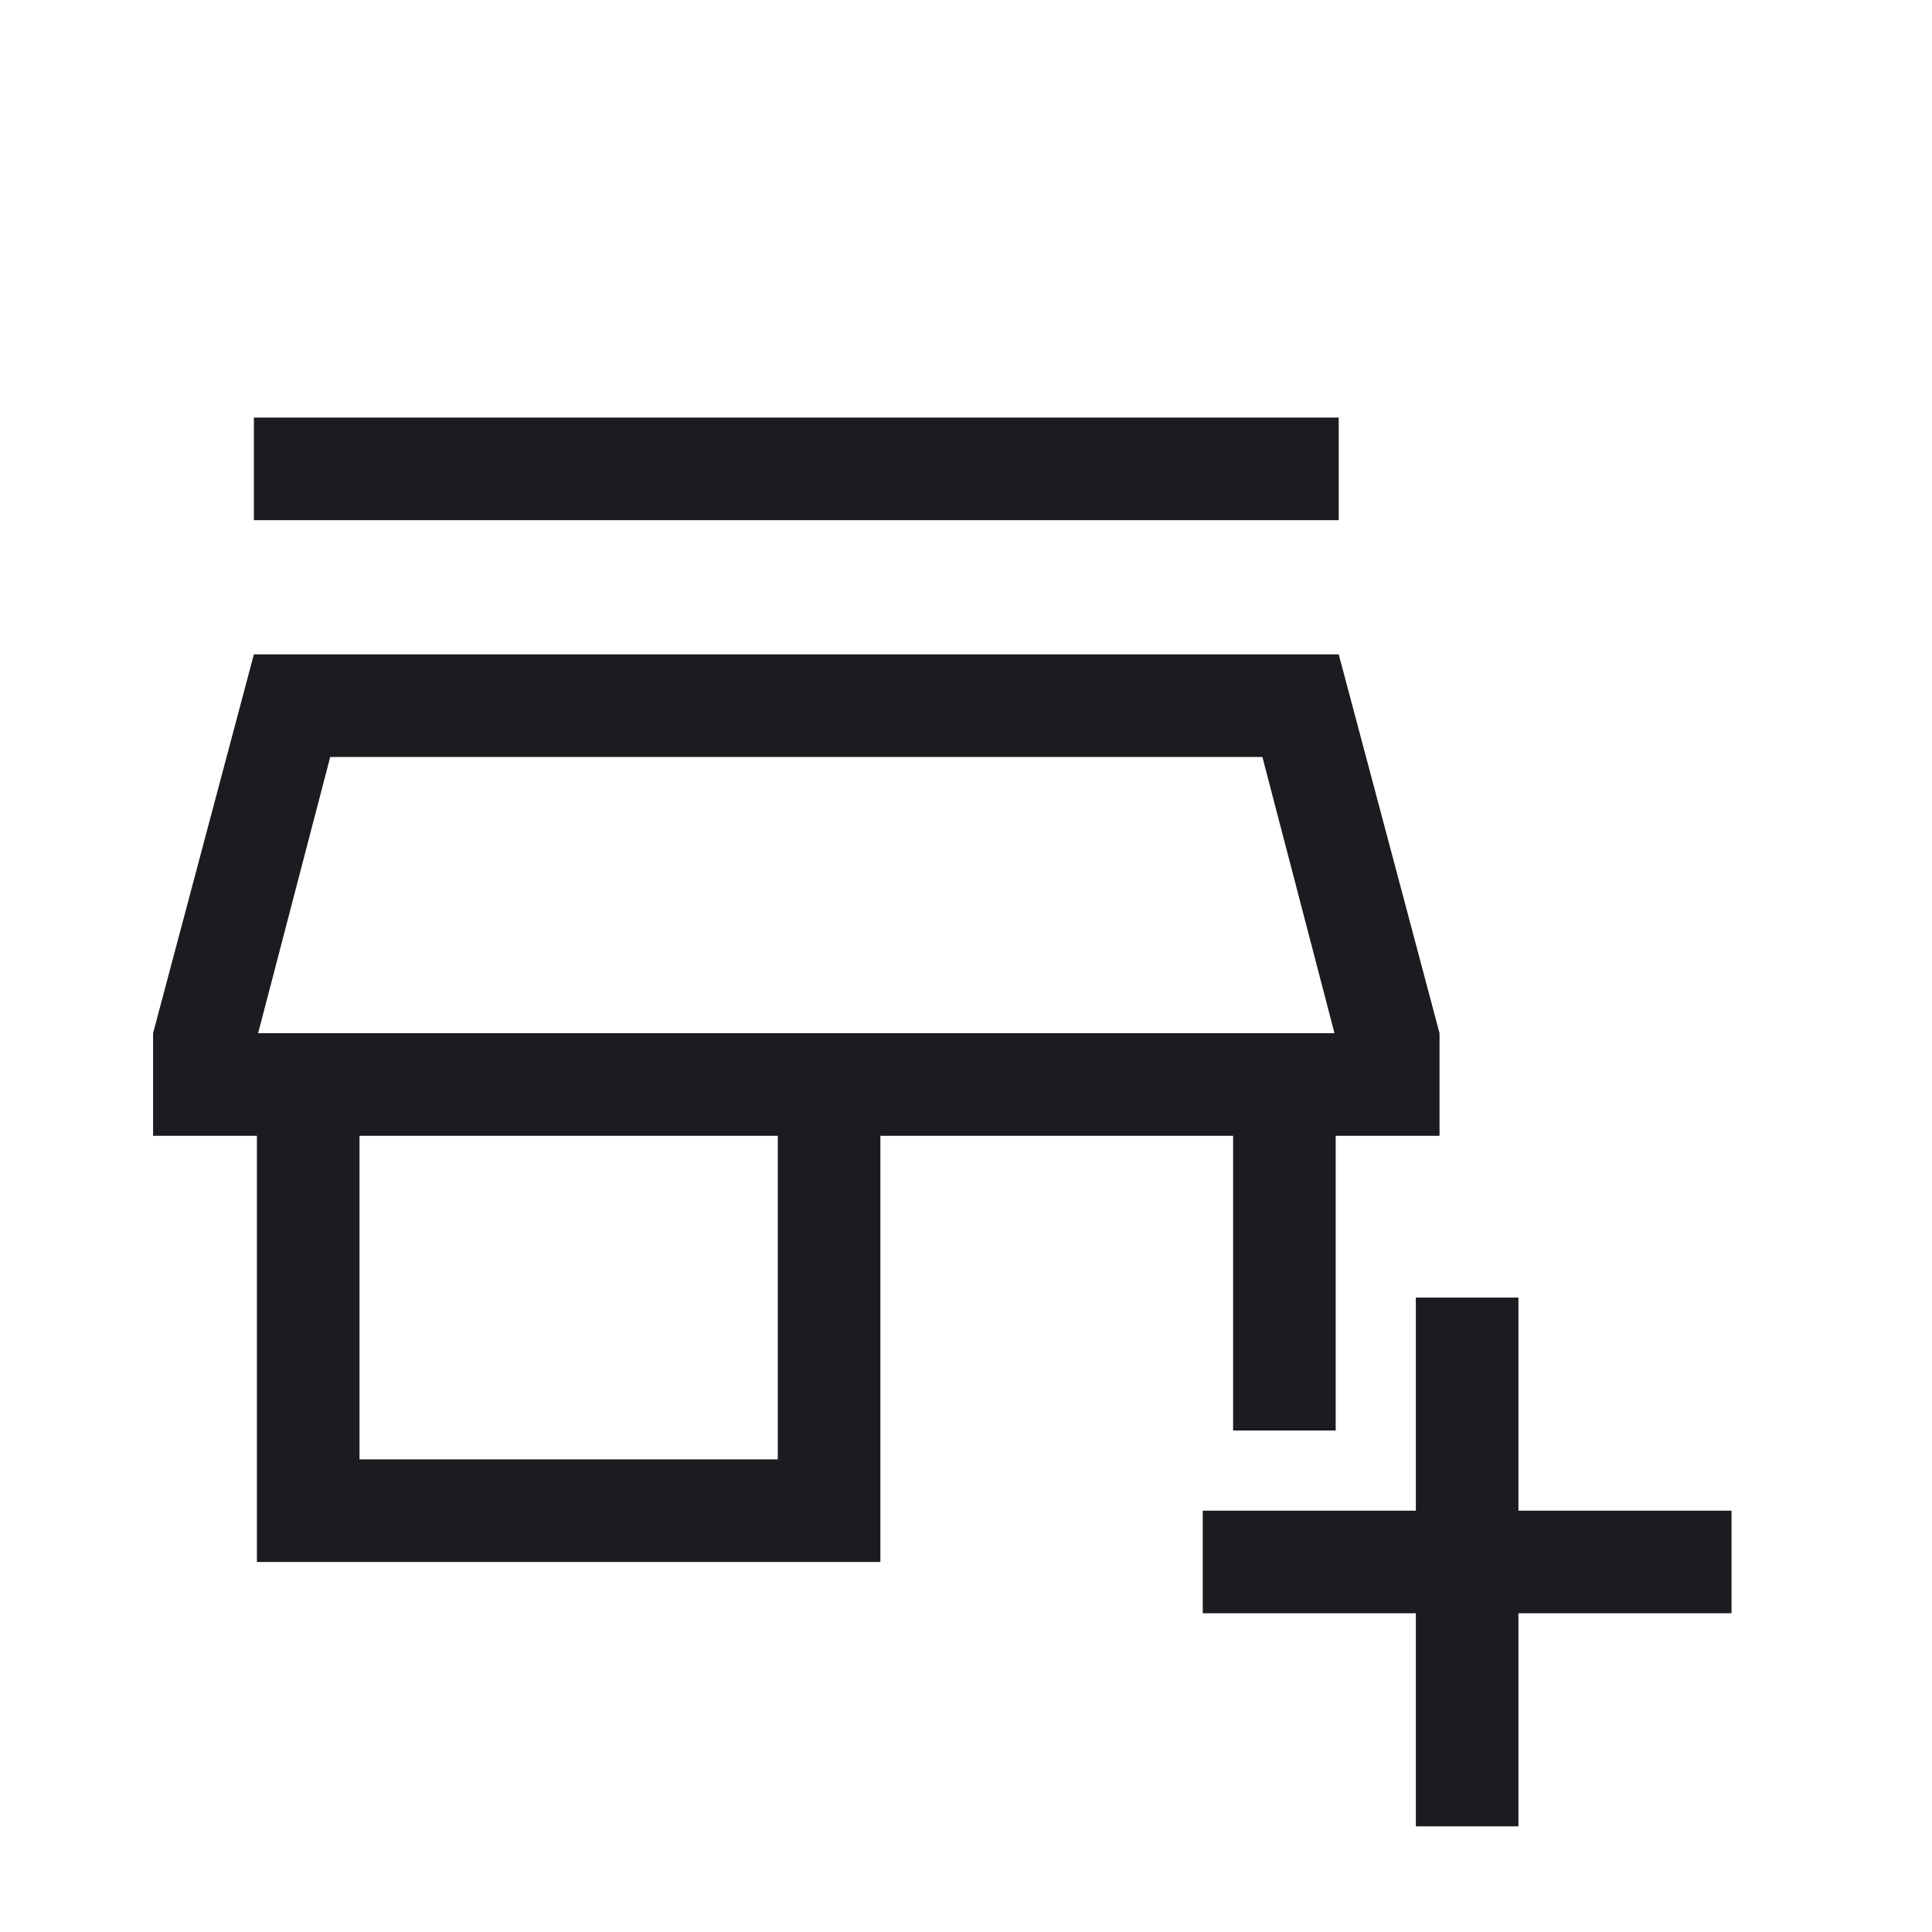 <svg width="51" height="51" viewBox="0 0 51 51" fill="none" xmlns="http://www.w3.org/2000/svg">
<g id="add_business">
<mask id="mask0_8003_7547" style="mask-type:alpha" maskUnits="userSpaceOnUse" x="0" y="0" width="51" height="51">
<rect id="Bounding box" x="0.5" y="0.5" width="50" height="50" fill="#D9D9D9"/>
</mask>
<g mask="url(#mask0_8003_7547)">
<path id="add_business_2" d="M37.375 48.211V42.586H31.75V39.878H37.375V34.253H40.083V39.878H45.708V42.586H40.083V48.211H37.375ZM6.782 41.232V29.982H4.041V27.273L6.702 17.273H35.339L38 27.273V29.982H35.259V37.762H32.551V29.982H23.24V41.232H6.782ZM9.49 38.523H20.532V29.982H9.49V38.523ZM6.702 13.732V11.023H35.339V13.732H6.702ZM6.814 27.273H35.227L33.324 19.982H8.717L6.814 27.273Z" fill="#1C1B1F"/>
</g>
</g>
</svg>
